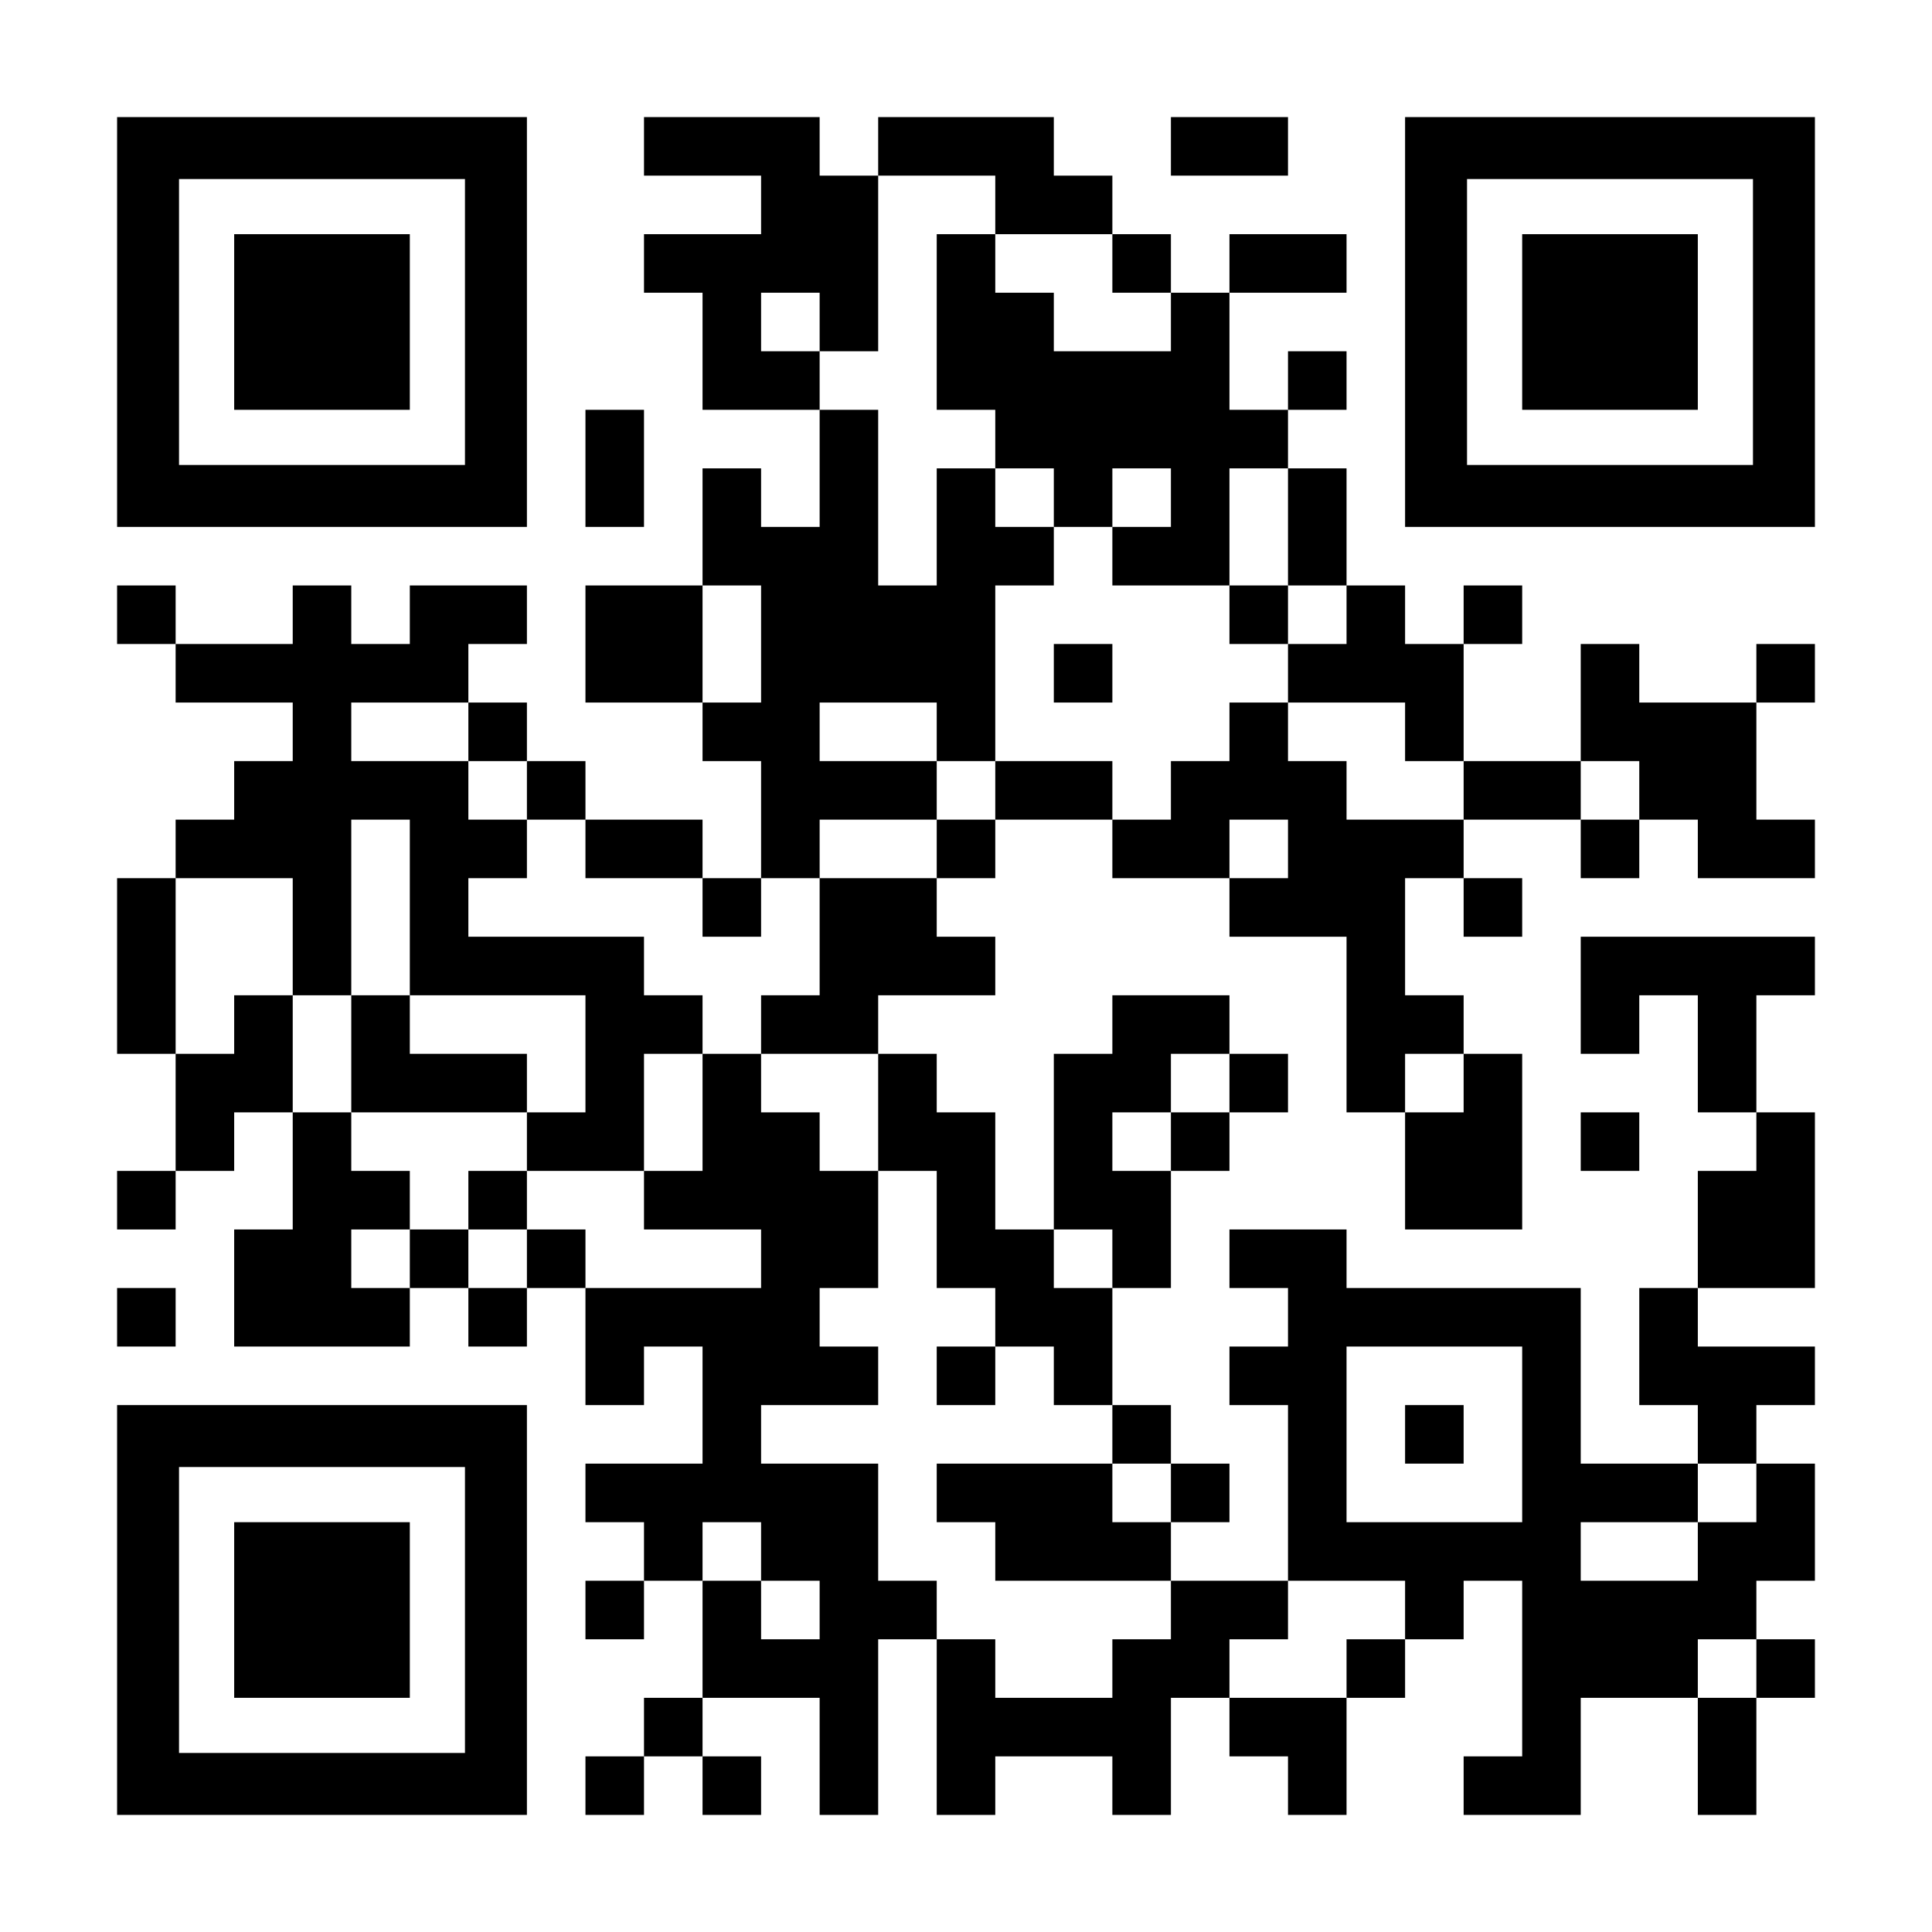 <?xml version="1.0" encoding="UTF-8" standalone="yes"?>
<svg version="1.0" xmlns="http://www.w3.org/2000/svg" width="2277px" height="2277px" viewBox="0 0 2277 2277" preserveAspectRatio="xMidYMid meet">
  <g transform="translate(0,2277) scale(0.1,-0.1)" fill="#000000" stroke="none">
    <path d="M1380 18975 l0 -2415 2415 0 2415 0 0 2415 0 2415 -2415 0 -2415 0 0
-2415z m4100 0 l0 -1685 -1685 0 -1685 0 0 1685 0 1685 1685 0 1685 0 0 -1685z"/>
    <path d="M2760 18975 l0 -1035 1035 0 1035 0 0 1035 0 1035 -1035 0 -1035 0 0
-1035z"/>
    <path d="M7590 21045 l0 -345 690 0 690 0 0 -345 0 -345 -690 0 -690 0 0 -345
0 -345 345 0 345 0 0 -690 0 -690 690 0 690 0 0 -690 0 -690 -345 0 -345 0 0
345 0 345 -345 0 -345 0 0 -690 0 -690 -690 0 -690 0 0 -690 0 -690 690 0 690
0 0 -345 0 -345 345 0 345 0 0 -690 0 -690 -345 0 -345 0 0 345 0 345 -690 0
-690 0 0 345 0 345 -345 0 -345 0 0 345 0 345 -345 0 -345 0 0 345 0 345 345
0 345 0 0 345 0 345 -690 0 -690 0 0 -345 0 -345 -345 0 -345 0 0 345 0 345
-345 0 -345 0 0 -345 0 -345 -690 0 -690 0 0 345 0 345 -345 0 -345 0 0 -345
0 -345 345 0 345 0 0 -345 0 -345 690 0 690 0 0 -345 0 -345 -345 0 -345 0 0
-345 0 -345 -345 0 -345 0 0 -345 0 -345 -345 0 -345 0 0 -1035 0 -1035 345 0
345 0 0 -690 0 -690 -345 0 -345 0 0 -345 0 -345 345 0 345 0 0 345 0 345 345
0 345 0 0 345 0 345 345 0 345 0 0 -690 0 -690 -345 0 -345 0 0 -690 0 -690
1035 0 1035 0 0 345 0 345 345 0 345 0 0 -345 0 -345 345 0 345 0 0 345 0 345
345 0 345 0 0 -690 0 -690 345 0 345 0 0 345 0 345 345 0 345 0 0 -690 0 -690
-690 0 -690 0 0 -345 0 -345 345 0 345 0 0 -345 0 -345 -345 0 -345 0 0 -345
0 -345 345 0 345 0 0 345 0 345 345 0 345 0 0 -690 0 -690 -345 0 -345 0 0
-345 0 -345 -345 0 -345 0 0 -345 0 -345 345 0 345 0 0 345 0 345 345 0 345 0
0 -345 0 -345 345 0 345 0 0 345 0 345 -345 0 -345 0 0 345 0 345 690 0 690 0
0 -690 0 -690 345 0 345 0 0 1035 0 1035 345 0 345 0 0 -1035 0 -1035 345 0
345 0 0 345 0 345 690 0 690 0 0 -345 0 -345 345 0 345 0 0 690 0 690 345 0
345 0 0 -345 0 -345 345 0 345 0 0 -345 0 -345 345 0 345 0 0 690 0 690 345 0
345 0 0 345 0 345 345 0 345 0 0 345 0 345 345 0 345 0 0 -1035 0 -1035 -345
0 -345 0 0 -345 0 -345 690 0 690 0 0 690 0 690 690 0 690 0 0 -690 0 -690
345 0 345 0 0 690 0 690 345 0 345 0 0 345 0 345 -345 0 -345 0 0 345 0 345
345 0 345 0 0 690 0 690 -345 0 -345 0 0 345 0 345 345 0 345 0 0 345 0 345
-690 0 -690 0 0 345 0 345 690 0 690 0 0 1035 0 1035 -345 0 -345 0 0 690 0
690 345 0 345 0 0 345 0 345 -1380 0 -1380 0 0 -690 0 -690 345 0 345 0 0 345
0 345 345 0 345 0 0 -690 0 -690 345 0 345 0 0 -345 0 -345 -345 0 -345 0 0
-690 0 -690 -345 0 -345 0 0 -690 0 -690 345 0 345 0 0 -345 0 -345 -690 0
-690 0 0 1035 0 1035 -1380 0 -1380 0 0 345 0 345 -690 0 -690 0 0 -345 0
-345 345 0 345 0 0 -345 0 -345 -345 0 -345 0 0 -345 0 -345 345 0 345 0 0
-1035 0 -1035 -690 0 -690 0 0 345 0 345 345 0 345 0 0 345 0 345 -345 0 -345
0 0 345 0 345 -345 0 -345 0 0 690 0 690 345 0 345 0 0 690 0 690 345 0 345 0
0 345 0 345 345 0 345 0 0 345 0 345 -345 0 -345 0 0 345 0 345 -690 0 -690 0
0 -345 0 -345 -345 0 -345 0 0 -1035 0 -1035 -345 0 -345 0 0 690 0 690 -345
0 -345 0 0 345 0 345 -345 0 -345 0 0 345 0 345 690 0 690 0 0 345 0 345 -345
0 -345 0 0 345 0 345 345 0 345 0 0 345 0 345 690 0 690 0 0 -345 0 -345 690
0 690 0 0 -345 0 -345 690 0 690 0 0 -1035 0 -1035 345 0 345 0 0 -690 0 -690
690 0 690 0 0 1035 0 1035 -345 0 -345 0 0 345 0 345 -345 0 -345 0 0 690 0
690 345 0 345 0 0 -345 0 -345 345 0 345 0 0 345 0 345 -345 0 -345 0 0 345 0
345 690 0 690 0 0 -345 0 -345 345 0 345 0 0 345 0 345 345 0 345 0 0 -345 0
-345 690 0 690 0 0 345 0 345 -345 0 -345 0 0 690 0 690 345 0 345 0 0 345 0
345 -345 0 -345 0 0 -345 0 -345 -690 0 -690 0 0 345 0 345 -345 0 -345 0 0
-690 0 -690 -690 0 -690 0 0 690 0 690 345 0 345 0 0 345 0 345 -345 0 -345 0
0 -345 0 -345 -345 0 -345 0 0 345 0 345 -345 0 -345 0 0 690 0 690 -345 0
-345 0 0 345 0 345 345 0 345 0 0 345 0 345 -345 0 -345 0 0 -345 0 -345 -345
0 -345 0 0 690 0 690 690 0 690 0 0 345 0 345 -690 0 -690 0 0 -345 0 -345
-345 0 -345 0 0 345 0 345 -345 0 -345 0 0 345 0 345 -345 0 -345 0 0 345 0
345 -1035 0 -1035 0 0 -345 0 -345 -345 0 -345 0 0 345 0 345 -1035 0 -1035 0
0 -345z m4140 -690 l0 -345 690 0 690 0 0 -345 0 -345 345 0 345 0 0 -345 0
-345 -690 0 -690 0 0 345 0 345 -345 0 -345 0 0 345 0 345 -345 0 -345 0 0
-1035 0 -1035 345 0 345 0 0 -345 0 -345 345 0 345 0 0 -345 0 -345 345 0 345
0 0 345 0 345 345 0 345 0 0 -345 0 -345 -345 0 -345 0 0 -345 0 -345 690 0
690 0 0 690 0 690 345 0 345 0 0 -690 0 -690 345 0 345 0 0 -345 0 -345 -345
0 -345 0 0 -345 0 -345 690 0 690 0 0 -345 0 -345 345 0 345 0 0 -345 0 -345
-690 0 -690 0 0 345 0 345 -345 0 -345 0 0 345 0 345 -345 0 -345 0 0 -345 0
-345 -345 0 -345 0 0 -345 0 -345 -345 0 -345 0 0 345 0 345 -690 0 -690 0 0
-345 0 -345 -345 0 -345 0 0 -345 0 -345 -690 0 -690 0 0 -690 0 -690 -345 0
-345 0 0 -345 0 -345 690 0 690 0 0 -690 0 -690 345 0 345 0 0 -690 0 -690
345 0 345 0 0 -345 0 -345 345 0 345 0 0 -345 0 -345 345 0 345 0 0 -345 0
-345 345 0 345 0 0 -345 0 -345 -345 0 -345 0 0 345 0 345 -1035 0 -1035 0 0
-345 0 -345 345 0 345 0 0 -345 0 -345 1035 0 1035 0 0 -345 0 -345 -345 0
-345 0 0 -345 0 -345 -690 0 -690 0 0 345 0 345 -345 0 -345 0 0 345 0 345
-345 0 -345 0 0 690 0 690 -690 0 -690 0 0 345 0 345 690 0 690 0 0 345 0 345
-345 0 -345 0 0 345 0 345 345 0 345 0 0 690 0 690 -345 0 -345 0 0 345 0 345
-345 0 -345 0 0 345 0 345 -345 0 -345 0 0 -690 0 -690 -345 0 -345 0 0 -345
0 -345 690 0 690 0 0 -345 0 -345 -1035 0 -1035 0 0 345 0 345 -345 0 -345 0
0 -345 0 -345 -345 0 -345 0 0 345 0 345 -345 0 -345 0 0 -345 0 -345 -345 0
-345 0 0 345 0 345 345 0 345 0 0 345 0 345 -345 0 -345 0 0 345 0 345 -345 0
-345 0 0 690 0 690 -345 0 -345 0 0 -345 0 -345 -345 0 -345 0 0 1035 0 1035
690 0 690 0 0 -690 0 -690 345 0 345 0 0 1035 0 1035 345 0 345 0 0 -1035 0
-1035 1035 0 1035 0 0 -690 0 -690 -345 0 -345 0 0 -345 0 -345 690 0 690 0 0
690 0 690 345 0 345 0 0 345 0 345 -345 0 -345 0 0 345 0 345 -1035 0 -1035 0
0 345 0 345 345 0 345 0 0 345 0 345 -345 0 -345 0 0 345 0 345 -690 0 -690 0
0 345 0 345 690 0 690 0 0 -345 0 -345 345 0 345 0 0 -345 0 -345 345 0 345 0
0 -345 0 -345 690 0 690 0 0 -345 0 -345 345 0 345 0 0 345 0 345 345 0 345 0
0 345 0 345 690 0 690 0 0 345 0 345 -690 0 -690 0 0 345 0 345 690 0 690 0 0
-345 0 -345 345 0 345 0 0 1035 0 1035 345 0 345 0 0 345 0 345 -345 0 -345 0
0 345 0 345 -345 0 -345 0 0 -690 0 -690 -345 0 -345 0 0 1035 0 1035 -345 0
-345 0 0 345 0 345 -345 0 -345 0 0 345 0 345 345 0 345 0 0 -345 0 -345 345
0 345 0 0 1035 0 1035 690 0 690 0 0 -345z m-2760 -5175 l0 -690 -345 0 -345
0 0 690 0 690 345 0 345 0 0 -690z m10350 -1725 l0 -345 -345 0 -345 0 0 345
0 345 345 0 345 0 0 -345z m-4140 -690 l0 -345 -345 0 -345 0 0 345 0 345 345
0 345 0 0 -345z m-690 -2760 l0 -345 -345 0 -345 0 0 -345 0 -345 -345 0 -345
0 0 345 0 345 345 0 345 0 0 345 0 345 345 0 345 0 0 -345z m2760 0 l0 -345
-345 0 -345 0 0 345 0 345 345 0 345 0 0 -345z m-4140 -2070 l0 -345 -345 0
-345 0 0 345 0 345 345 0 345 0 0 -345z m4830 -2070 l0 -1035 -1035 0 -1035 0
0 1035 0 1035 1035 0 1035 0 0 -1035z m2760 -690 l0 -345 -345 0 -345 0 0
-345 0 -345 -690 0 -690 0 0 345 0 345 690 0 690 0 0 345 0 345 345 0 345 0 0
-345z m-11730 -690 l0 -345 345 0 345 0 0 -345 0 -345 -345 0 -345 0 0 345 0
345 -345 0 -345 0 0 345 0 345 345 0 345 0 0 -345z m7590 -690 l0 -345 -345 0
-345 0 0 -345 0 -345 -690 0 -690 0 0 345 0 345 345 0 345 0 0 345 0 345 690
0 690 0 0 -345z m4140 -690 l0 -345 -345 0 -345 0 0 345 0 345 345 0 345 0 0
-345z"/>
    <path d="M14490 15525 l0 -345 345 0 345 0 0 345 0 345 -345 0 -345 0 0 -345z"/>
    <path d="M12420 14835 l0 -345 345 0 345 0 0 345 0 345 -345 0 -345 0 0 -345z"/>
    <path d="M4140 10350 l0 -690 1035 0 1035 0 0 345 0 345 -690 0 -690 0 0 345
0 345 -345 0 -345 0 0 -690z"/>
    <path d="M5520 8625 l0 -345 345 0 345 0 0 345 0 345 -345 0 -345 0 0 -345z"/>
    <path d="M11040 6555 l0 -345 345 0 345 0 0 345 0 345 -345 0 -345 0 0 -345z"/>
    <path d="M16560 5865 l0 -345 345 0 345 0 0 345 0 345 -345 0 -345 0 0 -345z"/>
    <path d="M13800 21045 l0 -345 690 0 690 0 0 345 0 345 -690 0 -690 0 0 -345z"/>
    <path d="M16560 18975 l0 -2415 2415 0 2415 0 0 2415 0 2415 -2415 0 -2415 0
0 -2415z m4100 0 l0 -1685 -1685 0 -1685 0 0 1685 0 1685 1685 0 1685 0 0
-1685z"/>
    <path d="M17940 18975 l0 -1035 1035 0 1035 0 0 1035 0 1035 -1035 0 -1035 0
0 -1035z"/>
    <path d="M6900 17250 l0 -690 345 0 345 0 0 690 0 690 -345 0 -345 0 0 -690z"/>
    <path d="M18630 9315 l0 -345 345 0 345 0 0 345 0 345 -345 0 -345 0 0 -345z"/>
    <path d="M1380 7245 l0 -345 345 0 345 0 0 345 0 345 -345 0 -345 0 0 -345z"/>
    <path d="M1380 3795 l0 -2415 2415 0 2415 0 0 2415 0 2415 -2415 0 -2415 0 0
-2415z m4100 0 l0 -1685 -1685 0 -1685 0 0 1685 0 1685 1685 0 1685 0 0 -1685z"/>
    <path d="M2760 3795 l0 -1035 1035 0 1035 0 0 1035 0 1035 -1035 0 -1035 0 0
-1035z"/>
  </g>
</svg>